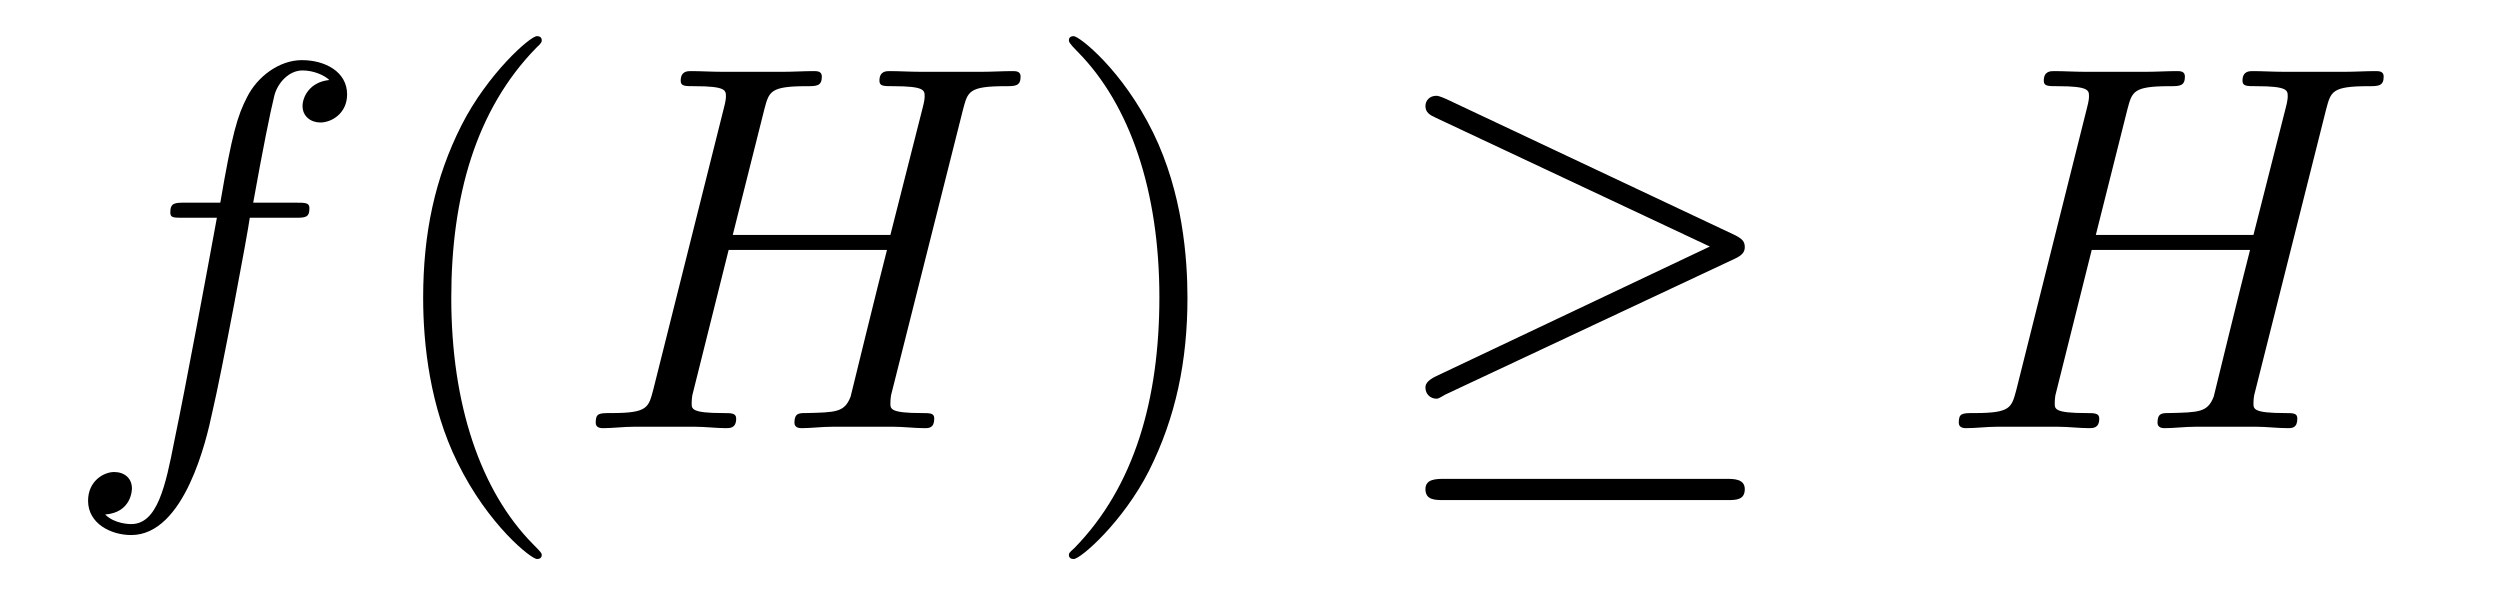 <?xml version='1.0'?>
<!-- This file was generated by dvisvgm 1.9.2 -->
<svg height='14pt' version='1.1' viewBox='0 -14 57 14' width='57pt' xmlns='http://www.w3.org/2000/svg' xmlns:xlink='http://www.w3.org/1999/xlink'>
<g id='page1'>
<g transform='matrix(1 0 0 1 -127 650)'>
<path d='M133.711 -659.035C133.961 -659.035 134.055 -659.035 134.055 -659.254C134.055 -659.379 133.961 -659.379 133.742 -659.379H132.773C132.992 -660.598 133.164 -661.457 133.258 -661.832C133.336 -662.113 133.586 -662.394 133.898 -662.394C134.148 -662.394 134.398 -662.285 134.508 -662.176C134.055 -662.129 133.898 -661.785 133.898 -661.582C133.898 -661.348 134.086 -661.207 134.305 -661.207C134.555 -661.207 134.914 -661.41 134.914 -661.848C134.914 -662.363 134.414 -662.629 133.883 -662.629C133.367 -662.629 132.867 -662.254 132.633 -661.785C132.414 -661.363 132.289 -660.941 132.023 -659.379H131.227C130.992 -659.379 130.883 -659.379 130.883 -659.16C130.883 -659.035 130.945 -659.035 131.195 -659.035H131.945C131.742 -657.926 131.242 -655.223 130.977 -653.957C130.773 -652.91 130.586 -652.051 129.992 -652.051C129.961 -652.051 129.617 -652.051 129.398 -652.269C130.008 -652.316 130.008 -652.848 130.008 -652.863C130.008 -653.098 129.836 -653.238 129.602 -653.238C129.367 -653.238 129.008 -653.035 129.008 -652.582C129.008 -652.066 129.523 -651.801 129.992 -651.801C131.211 -651.801 131.711 -653.988 131.836 -654.582C132.055 -655.504 132.648 -658.676 132.695 -659.035H133.711ZM134.156 -654.238' fill-rule='evenodd'/>
<path d='M139.352 -651.348C139.352 -651.379 139.352 -651.395 139.148 -651.598C137.961 -652.801 137.289 -654.77 137.289 -657.207C137.289 -659.52 137.852 -661.504 139.227 -662.91C139.352 -663.02 139.352 -663.051 139.352 -663.082C139.352 -663.16 139.289 -663.176 139.242 -663.176C139.086 -663.176 138.117 -662.316 137.523 -661.145C136.914 -659.941 136.648 -658.676 136.648 -657.207C136.648 -656.145 136.805 -654.723 137.43 -653.457C138.133 -652.02 139.117 -651.254 139.242 -651.254C139.289 -651.254 139.352 -651.27 139.352 -651.348ZM140.035 -654.238' fill-rule='evenodd'/>
<path d='M148.957 -661.504C149.066 -661.91 149.082 -662.035 149.926 -662.035C150.144 -662.035 150.27 -662.035 150.27 -662.254C150.27 -662.379 150.16 -662.379 150.082 -662.379C149.863 -662.379 149.613 -662.363 149.394 -662.363H147.988C147.754 -662.363 147.504 -662.379 147.285 -662.379C147.207 -662.379 147.051 -662.379 147.051 -662.16C147.051 -662.035 147.144 -662.035 147.363 -662.035C148.082 -662.035 148.082 -661.941 148.082 -661.801C148.082 -661.785 148.082 -661.707 148.035 -661.535L147.301 -658.644H143.707L144.426 -661.504C144.535 -661.91 144.551 -662.035 145.395 -662.035C145.613 -662.035 145.738 -662.035 145.738 -662.254C145.738 -662.379 145.629 -662.379 145.551 -662.379C145.332 -662.379 145.082 -662.363 144.863 -662.363H143.457C143.223 -662.363 142.973 -662.379 142.754 -662.379C142.676 -662.379 142.52 -662.379 142.52 -662.16C142.52 -662.035 142.613 -662.035 142.832 -662.035C143.551 -662.035 143.551 -661.941 143.551 -661.801C143.551 -661.785 143.551 -661.707 143.504 -661.535L141.894 -655.113C141.785 -654.707 141.77 -654.582 140.941 -654.582C140.66 -654.582 140.582 -654.582 140.582 -654.363C140.582 -654.238 140.707 -654.238 140.754 -654.238C140.973 -654.238 141.223 -654.27 141.441 -654.27H142.848C143.082 -654.27 143.332 -654.238 143.551 -654.238C143.645 -654.238 143.785 -654.238 143.785 -654.457C143.785 -654.582 143.676 -654.582 143.488 -654.582C142.77 -654.582 142.77 -654.676 142.77 -654.801C142.77 -654.816 142.77 -654.894 142.785 -654.988L143.613 -658.301H147.223C147.02 -657.519 146.41 -655.02 146.394 -654.957C146.254 -654.598 146.066 -654.598 145.363 -654.582C145.223 -654.582 145.113 -654.582 145.113 -654.363C145.113 -654.238 145.238 -654.238 145.285 -654.238C145.488 -654.238 145.738 -654.27 145.973 -654.27H147.379C147.598 -654.27 147.848 -654.238 148.082 -654.238C148.176 -654.238 148.301 -654.238 148.301 -654.457C148.301 -654.582 148.207 -654.582 148.02 -654.582C147.301 -654.582 147.301 -654.676 147.301 -654.801C147.301 -654.816 147.301 -654.894 147.316 -654.988L148.957 -661.504ZM149.754 -654.238' fill-rule='evenodd'/>
<path d='M154.074 -657.207C154.074 -658.113 153.965 -659.598 153.293 -660.973C152.59 -662.41 151.605 -663.176 151.48 -663.176C151.434 -663.176 151.371 -663.16 151.371 -663.082C151.371 -663.051 151.371 -663.02 151.574 -662.816C152.762 -661.613 153.434 -659.645 153.434 -657.223C153.434 -654.91 152.871 -652.91 151.496 -651.504C151.371 -651.395 151.371 -651.379 151.371 -651.348C151.371 -651.27 151.434 -651.254 151.48 -651.254C151.637 -651.254 152.605 -652.098 153.199 -653.27C153.809 -654.488 154.074 -655.77 154.074 -657.207ZM155.273 -654.238' fill-rule='evenodd'/>
<path d='M166.547 -658.098C166.719 -658.176 166.781 -658.254 166.781 -658.363C166.781 -658.488 166.734 -658.551 166.547 -658.644L159.984 -661.738C159.813 -661.816 159.766 -661.816 159.75 -661.816C159.594 -661.816 159.5 -661.707 159.5 -661.582C159.5 -661.441 159.594 -661.379 159.734 -661.316L165.984 -658.379L159.75 -655.426C159.516 -655.316 159.5 -655.223 159.5 -655.16C159.5 -655.02 159.609 -654.91 159.75 -654.91C159.781 -654.91 159.797 -654.91 159.953 -655.004L166.547 -658.098ZM166.375 -652.598C166.578 -652.598 166.781 -652.598 166.781 -652.848C166.781 -653.082 166.531 -653.082 166.359 -653.082H159.938C159.75 -653.082 159.5 -653.082 159.5 -652.848C159.5 -652.598 159.719 -652.598 159.922 -652.598H166.375ZM167.754 -654.238' fill-rule='evenodd'/>
<path d='M180.035 -661.504C180.144 -661.91 180.16 -662.035 181.004 -662.035C181.223 -662.035 181.348 -662.035 181.348 -662.254C181.348 -662.379 181.238 -662.379 181.16 -662.379C180.941 -662.379 180.691 -662.363 180.473 -662.363H179.066C178.832 -662.363 178.582 -662.379 178.363 -662.379C178.285 -662.379 178.129 -662.379 178.129 -662.16C178.129 -662.035 178.223 -662.035 178.441 -662.035C179.16 -662.035 179.16 -661.941 179.16 -661.801C179.16 -661.785 179.16 -661.707 179.113 -661.535L178.379 -658.644H174.785L175.504 -661.504C175.613 -661.91 175.629 -662.035 176.473 -662.035C176.691 -662.035 176.816 -662.035 176.816 -662.254C176.816 -662.379 176.707 -662.379 176.629 -662.379C176.41 -662.379 176.16 -662.363 175.941 -662.363H174.535C174.301 -662.363 174.051 -662.379 173.832 -662.379C173.754 -662.379 173.598 -662.379 173.598 -662.16C173.598 -662.035 173.691 -662.035 173.91 -662.035C174.629 -662.035 174.629 -661.941 174.629 -661.801C174.629 -661.785 174.629 -661.707 174.582 -661.535L172.973 -655.113C172.863 -654.707 172.848 -654.582 172.02 -654.582C171.738 -654.582 171.66 -654.582 171.66 -654.363C171.66 -654.238 171.785 -654.238 171.832 -654.238C172.051 -654.238 172.301 -654.27 172.52 -654.27H173.926C174.16 -654.27 174.41 -654.238 174.629 -654.238C174.723 -654.238 174.863 -654.238 174.863 -654.457C174.863 -654.582 174.754 -654.582 174.566 -654.582C173.848 -654.582 173.848 -654.676 173.848 -654.801C173.848 -654.816 173.848 -654.894 173.863 -654.988L174.691 -658.301H178.301C178.098 -657.519 177.488 -655.02 177.473 -654.957C177.332 -654.598 177.144 -654.598 176.441 -654.582C176.301 -654.582 176.191 -654.582 176.191 -654.363C176.191 -654.238 176.316 -654.238 176.363 -654.238C176.566 -654.238 176.816 -654.27 177.051 -654.27H178.457C178.676 -654.27 178.926 -654.238 179.16 -654.238C179.254 -654.238 179.379 -654.238 179.379 -654.457C179.379 -654.582 179.285 -654.582 179.098 -654.582C178.379 -654.582 178.379 -654.676 178.379 -654.801C178.379 -654.816 178.379 -654.894 178.395 -654.988L180.035 -661.504ZM180.832 -654.238' fill-rule='evenodd'/>
</g>
</g>
</svg>
